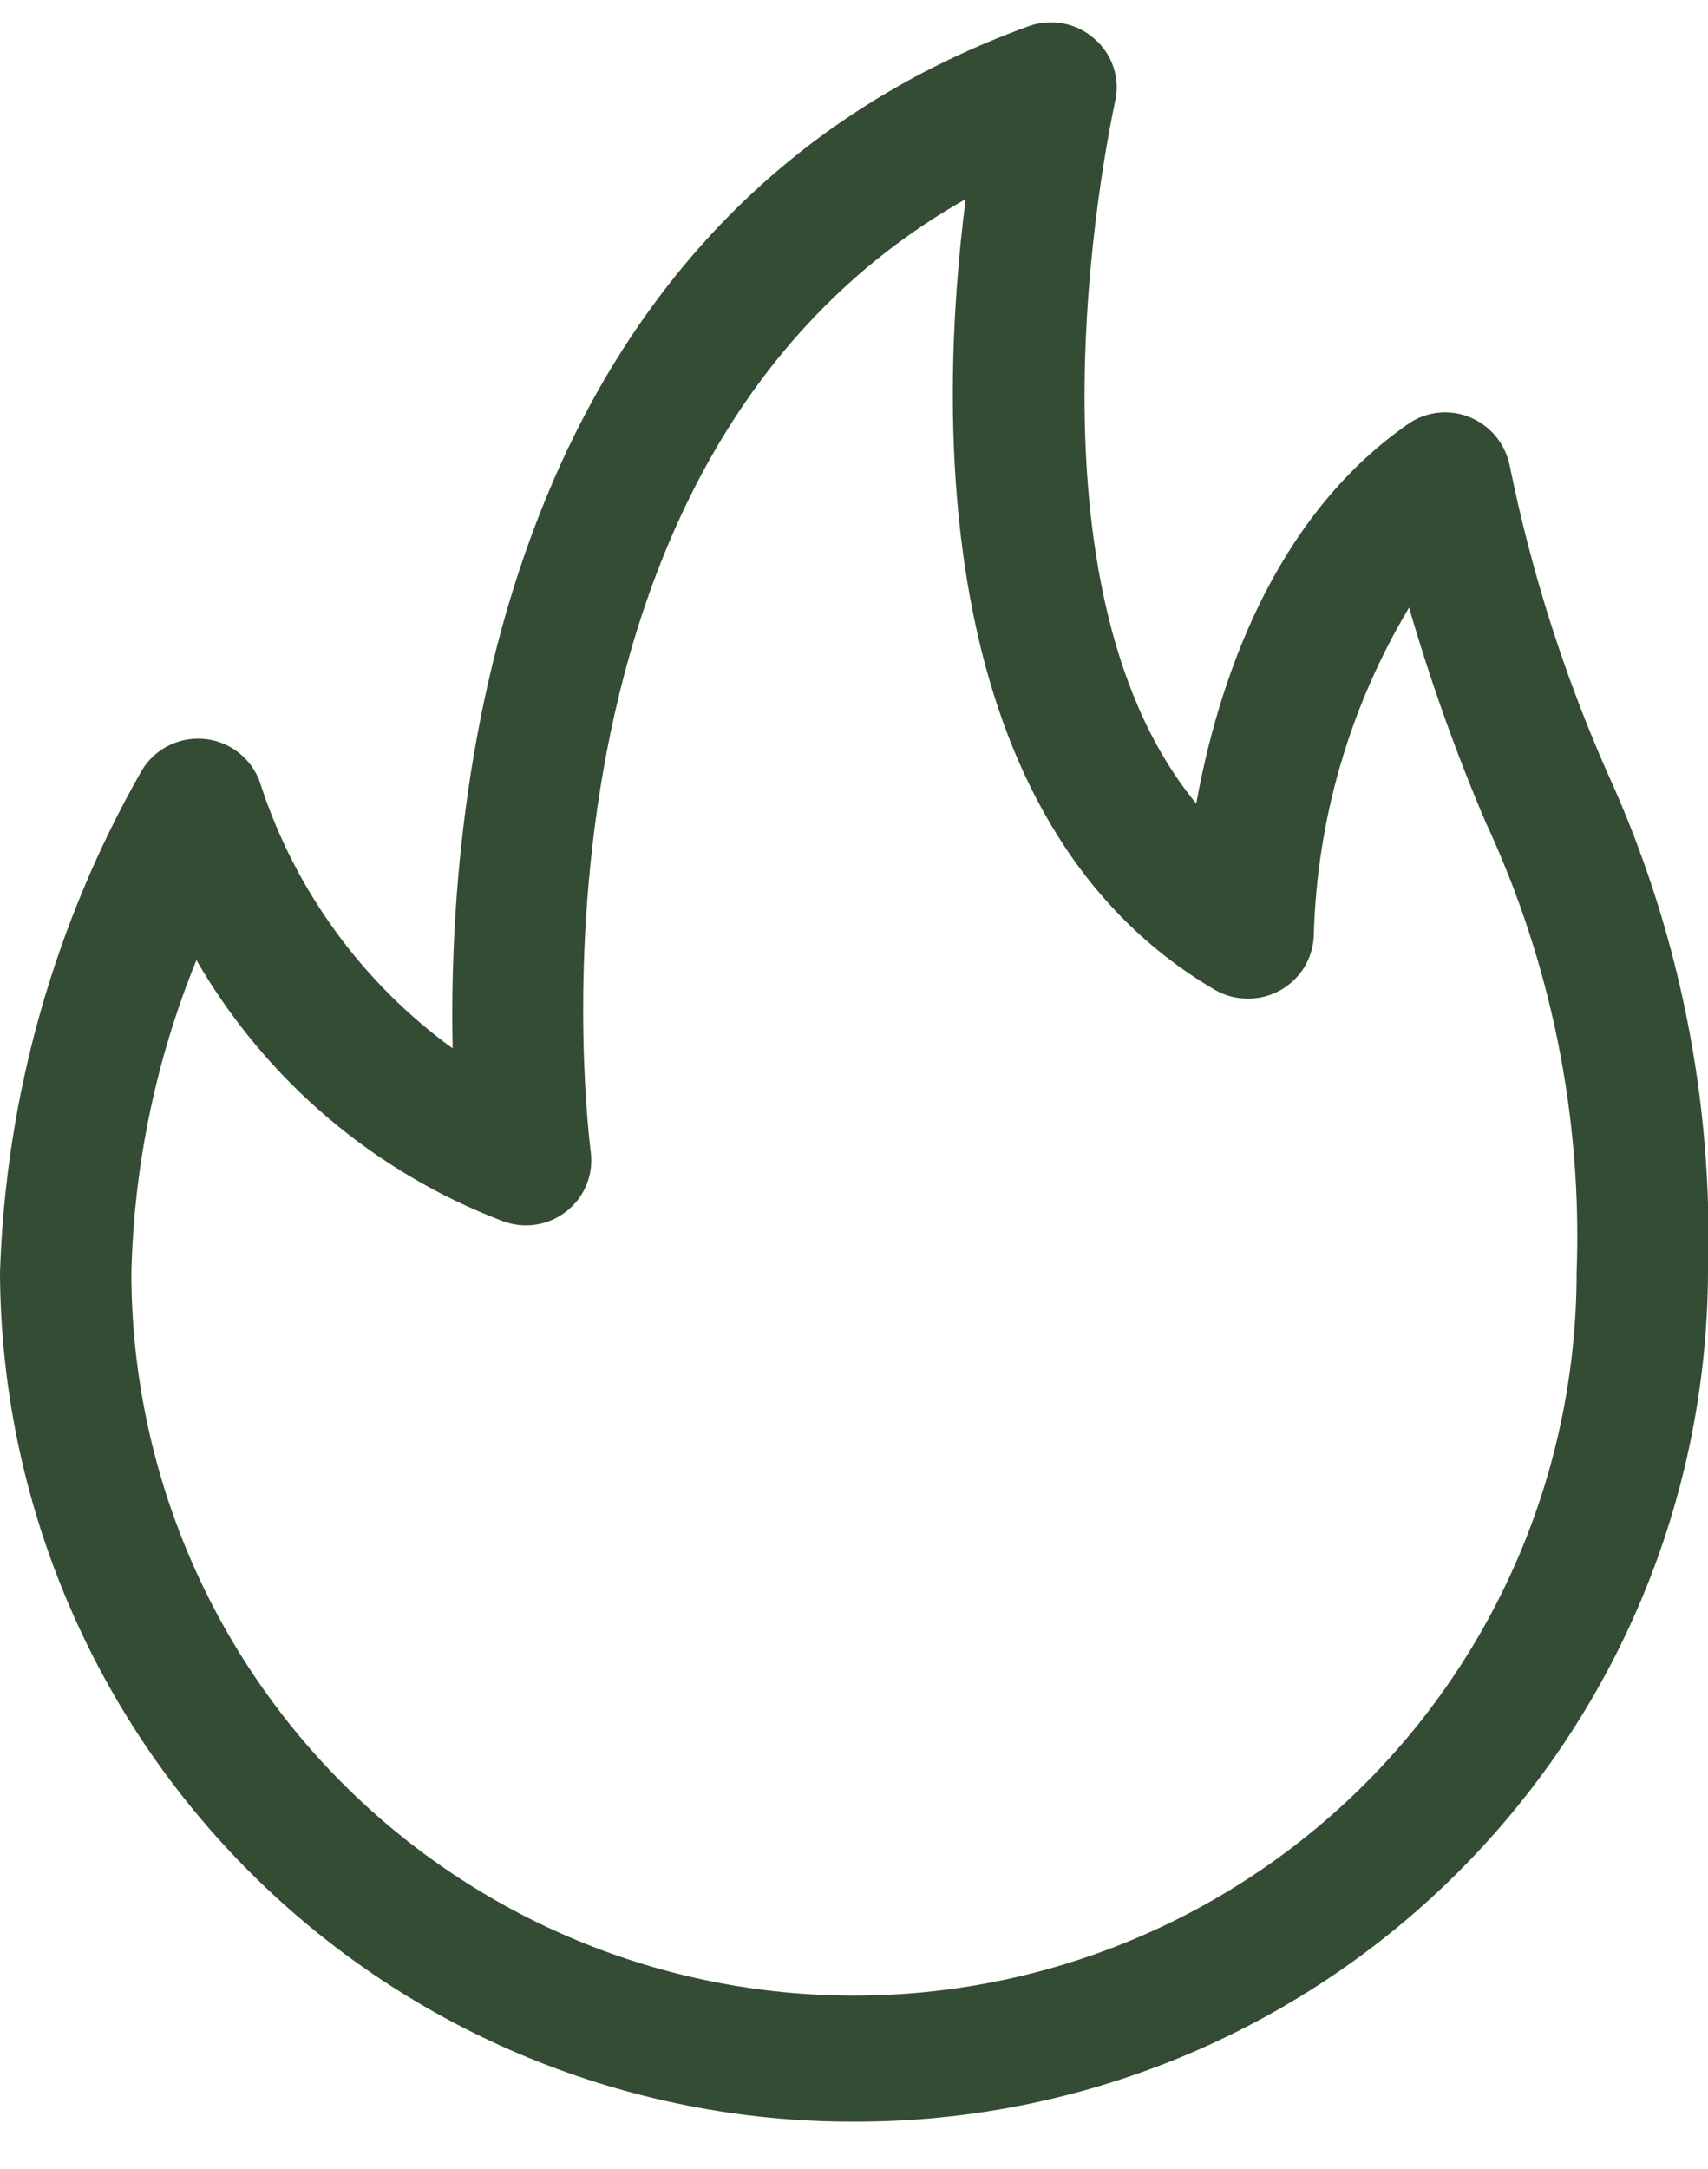 <svg width="26" height="33" viewBox="0 0 26 33" fill="none" xmlns="http://www.w3.org/2000/svg">
<g id="fire 1" clip-path="url(#clip0_630_1109)">
<path id="fire" fill-rule="evenodd" clip-rule="evenodd" d="M13 32.279C9.564 32.286 6.266 30.93 3.829 28.508C1.391 26.086 0.015 22.797 0 19.361C0.086 16.675 0.827 14.052 2.16 11.719C2.261 11.552 2.409 11.418 2.586 11.334C2.763 11.25 2.96 11.22 3.154 11.247C3.348 11.274 3.529 11.357 3.676 11.486C3.823 11.616 3.929 11.785 3.98 11.974C4.51 13.571 5.528 14.961 6.89 15.95C6.81 12.11 7.56 3.339 15.66 0.398C15.829 0.337 16.01 0.323 16.186 0.357C16.362 0.391 16.526 0.471 16.66 0.59C16.797 0.707 16.898 0.86 16.953 1.032C17.008 1.204 17.014 1.388 16.97 1.563C16.96 1.643 15.35 8.757 18.21 12.226C18.53 10.45 19.35 7.901 21.43 6.454C21.565 6.358 21.722 6.299 21.886 6.28C22.05 6.261 22.217 6.284 22.37 6.346C22.523 6.408 22.66 6.507 22.766 6.634C22.872 6.761 22.946 6.913 22.98 7.075C23.304 8.678 23.8 10.242 24.46 11.739C25.555 14.126 26.082 16.735 26 19.361C25.985 22.797 24.609 26.086 22.171 28.508C19.734 30.93 16.436 32.286 13 32.279ZM2.99 14.607C2.374 16.118 2.039 17.729 2 19.361C2 22.278 3.159 25.076 5.222 27.139C7.285 29.202 10.083 30.361 13 30.361C15.917 30.361 18.715 29.202 20.778 27.139C22.841 25.076 24 22.278 24 19.361C24.088 16.995 23.612 14.643 22.61 12.498C22.158 11.438 21.771 10.351 21.45 9.244C20.549 10.747 20.05 12.456 20 14.208C19.998 14.383 19.95 14.555 19.86 14.706C19.771 14.856 19.643 14.98 19.49 15.066C19.337 15.151 19.164 15.196 18.989 15.194C18.814 15.193 18.642 15.146 18.49 15.058C14.12 12.494 14.29 6.221 14.7 3.029C7.61 7.042 8.98 17.394 8.99 17.506C9.016 17.677 8.997 17.852 8.933 18.013C8.87 18.174 8.766 18.315 8.63 18.423C8.496 18.531 8.336 18.603 8.166 18.63C7.996 18.658 7.822 18.641 7.66 18.581C5.692 17.834 4.043 16.43 2.99 14.607Z" fill="#344C33"/>
</g>
<defs>
<clipPath id="clip0_630_1109">
<rect width="26" height="31.938" fill="white" transform="translate(0 0.341)"/>
</clipPath>
</defs>
</svg>

